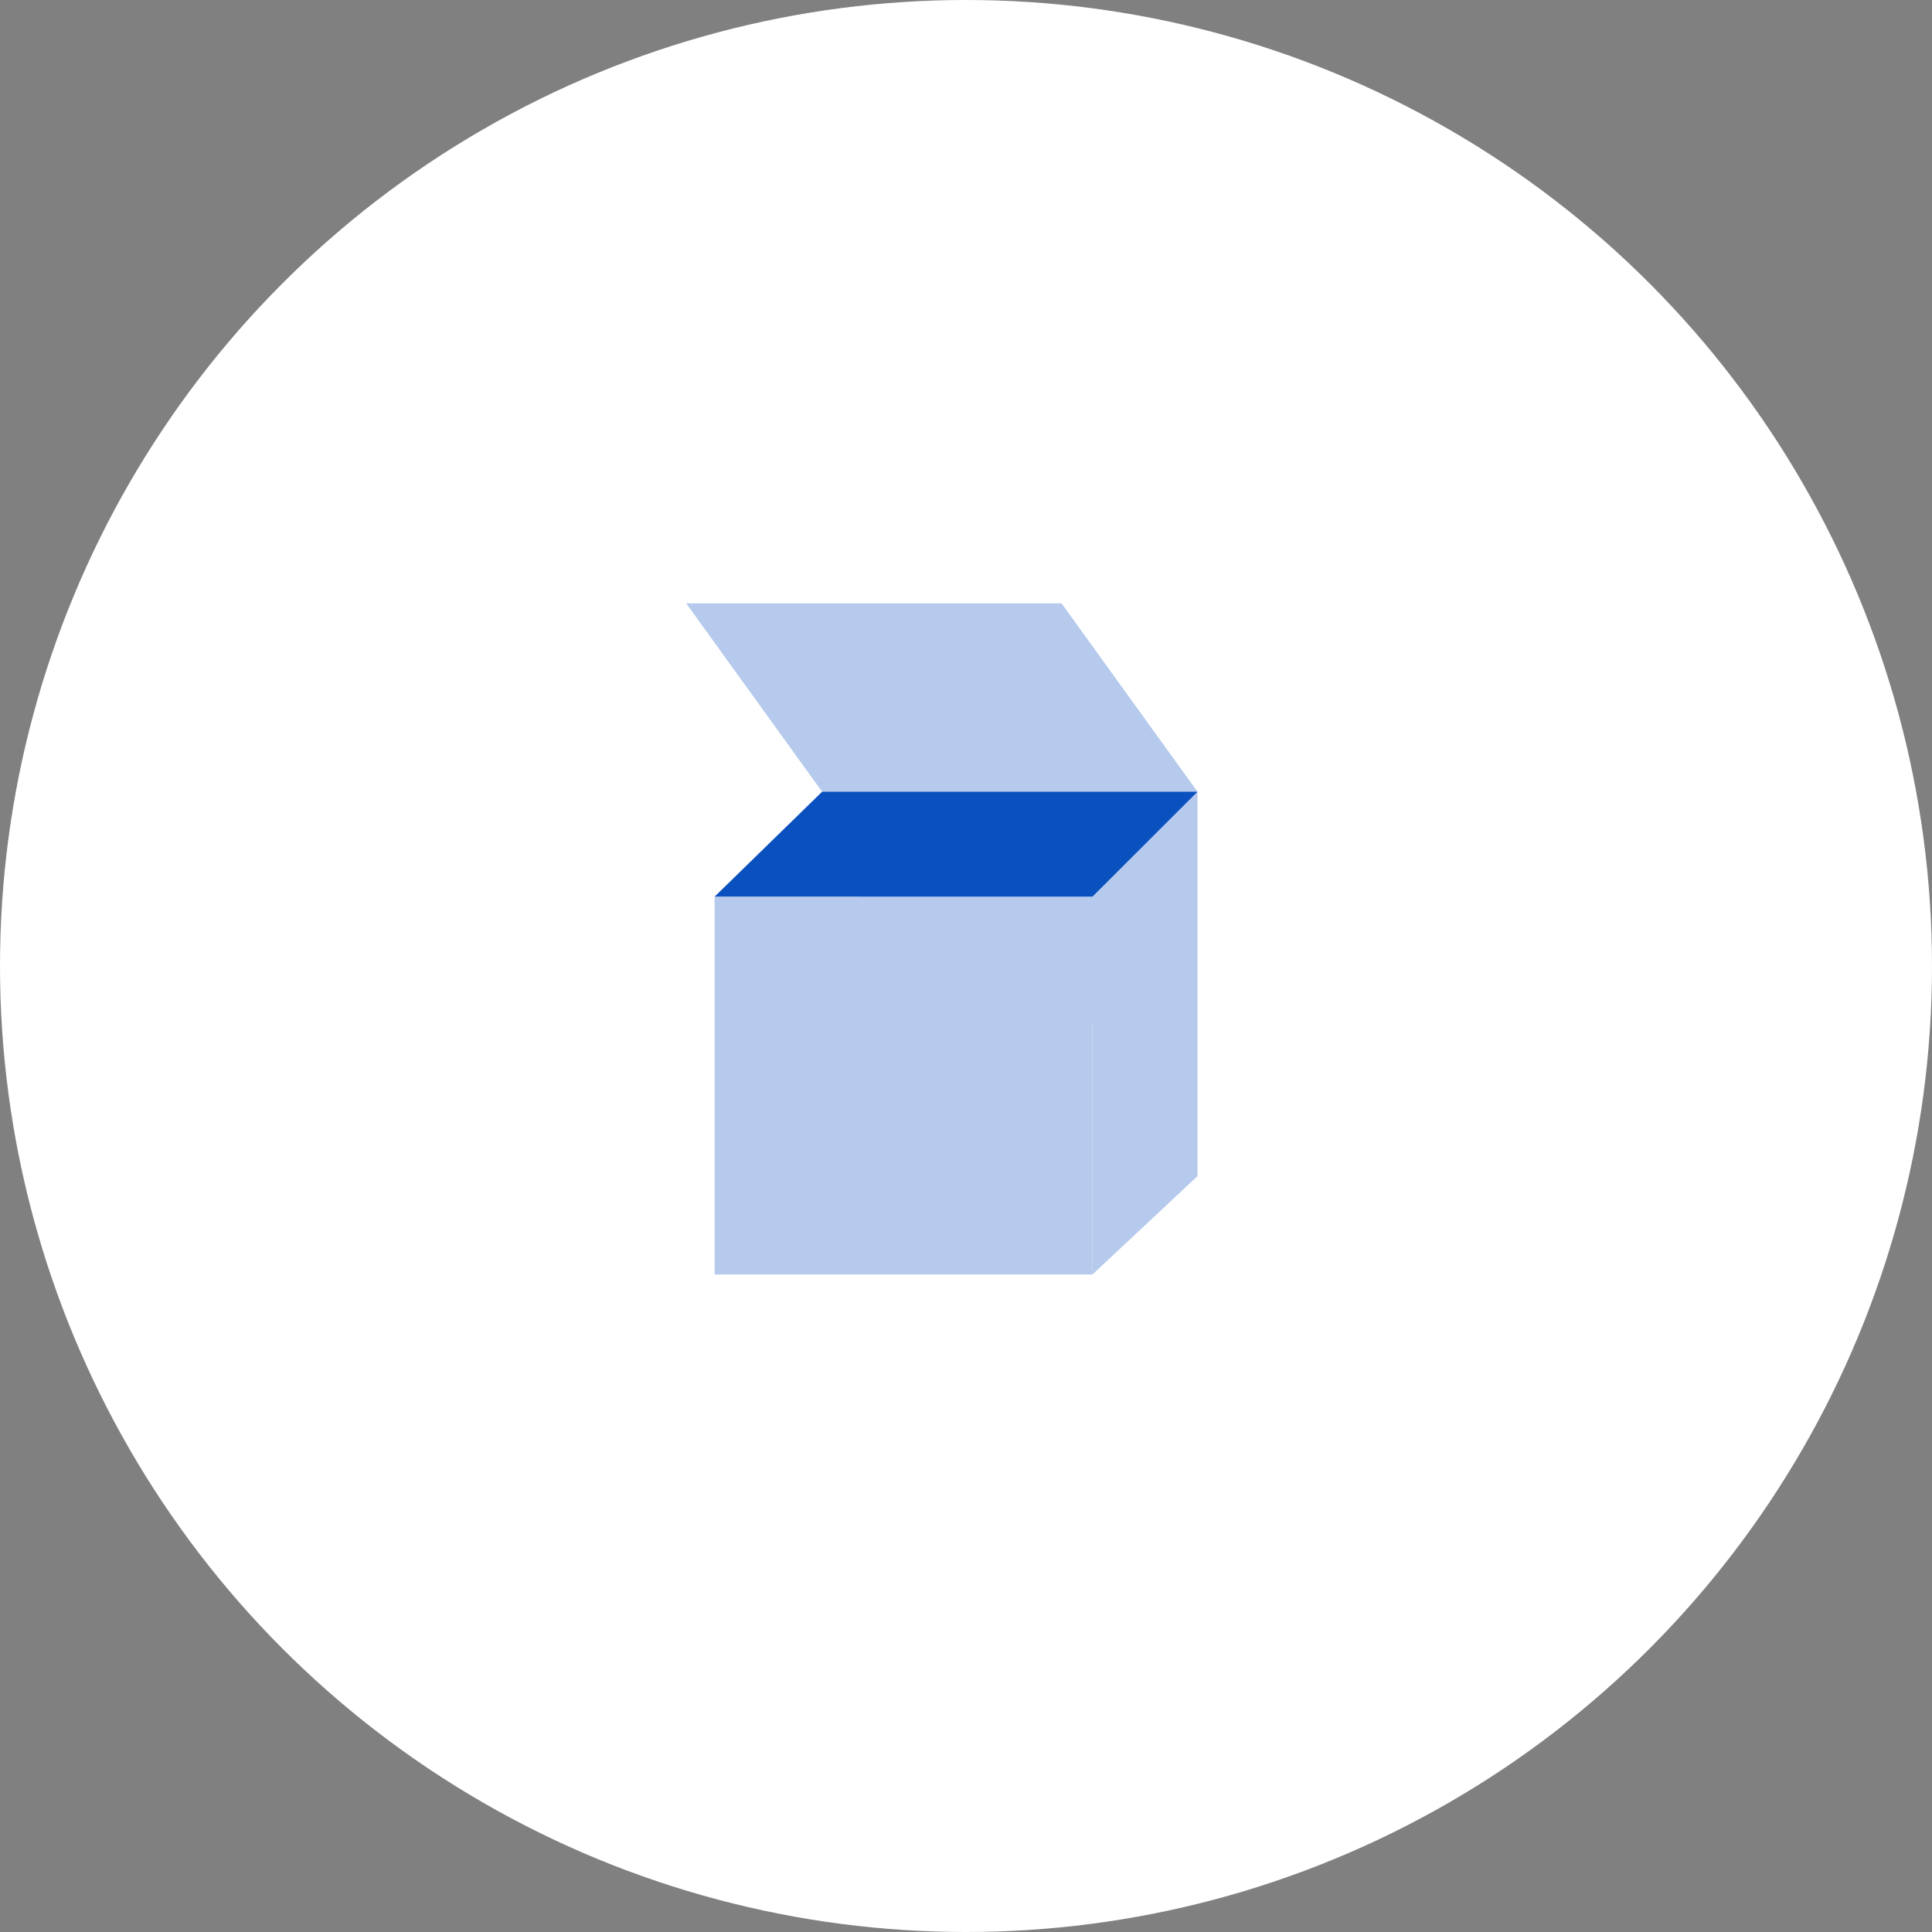 <svg xmlns="http://www.w3.org/2000/svg" width="80" height="80" viewBox="0 0 80 80"><rect x="0" y="0" width="80" height="80" fill="#808080" stroke="none"/><g transform="translate(-7354.502 -2946.816)"><circle cx="40" cy="40" r="40" transform="translate(7354.502 2946.816)" fill="#fff"/><path d="M7388.544,2979.6l-5.628-7.8h15.543l5.628,7.8-2.716,9.6h-9.455Z" fill="#b5caec"/><rect width="15.646" height="15.646" transform="translate(7384.093 2983.943)" fill="#b5caec"/><path d="M7399.739,2983.943l4.349-4.348v15.921l-4.349,4.073Z" fill="#b5caec"/><path d="M7404.087,2979.6h-15.543l-4.451,4.343h15.646Z" fill="#0b50bf"/></g></svg>